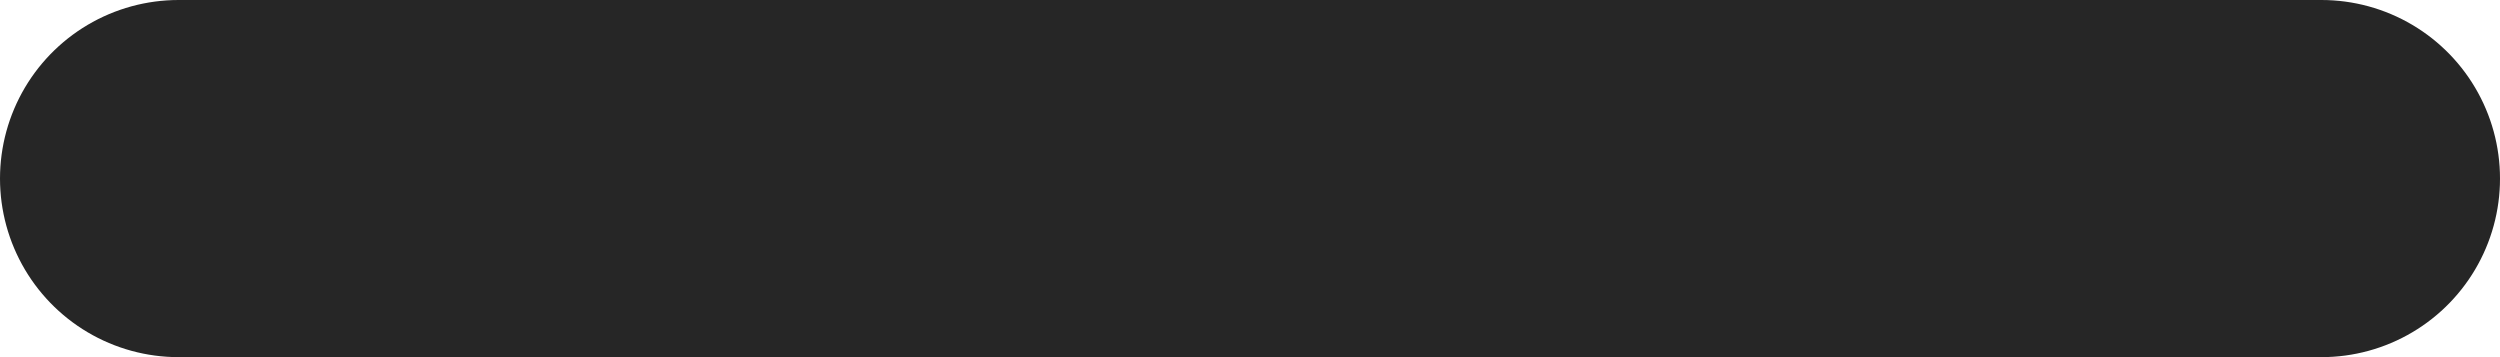 <svg xmlns="http://www.w3.org/2000/svg" width="14" height="2" viewBox="0 0 14 2" fill="none">
  <g clip-path="url(#clip0_8497_55302)">
    <path d="M1 1H7M7 1H13M7 1V7M7 1V-5" stroke="#262626" stroke-width="2" stroke-linecap="round" stroke-linejoin="round"/>
  </g>
  <defs>
    <clipPath id="clip0_8497_55302">
      <rect width="14" height="2" fill="white"/>
    </clipPath>
  </defs>
</svg>